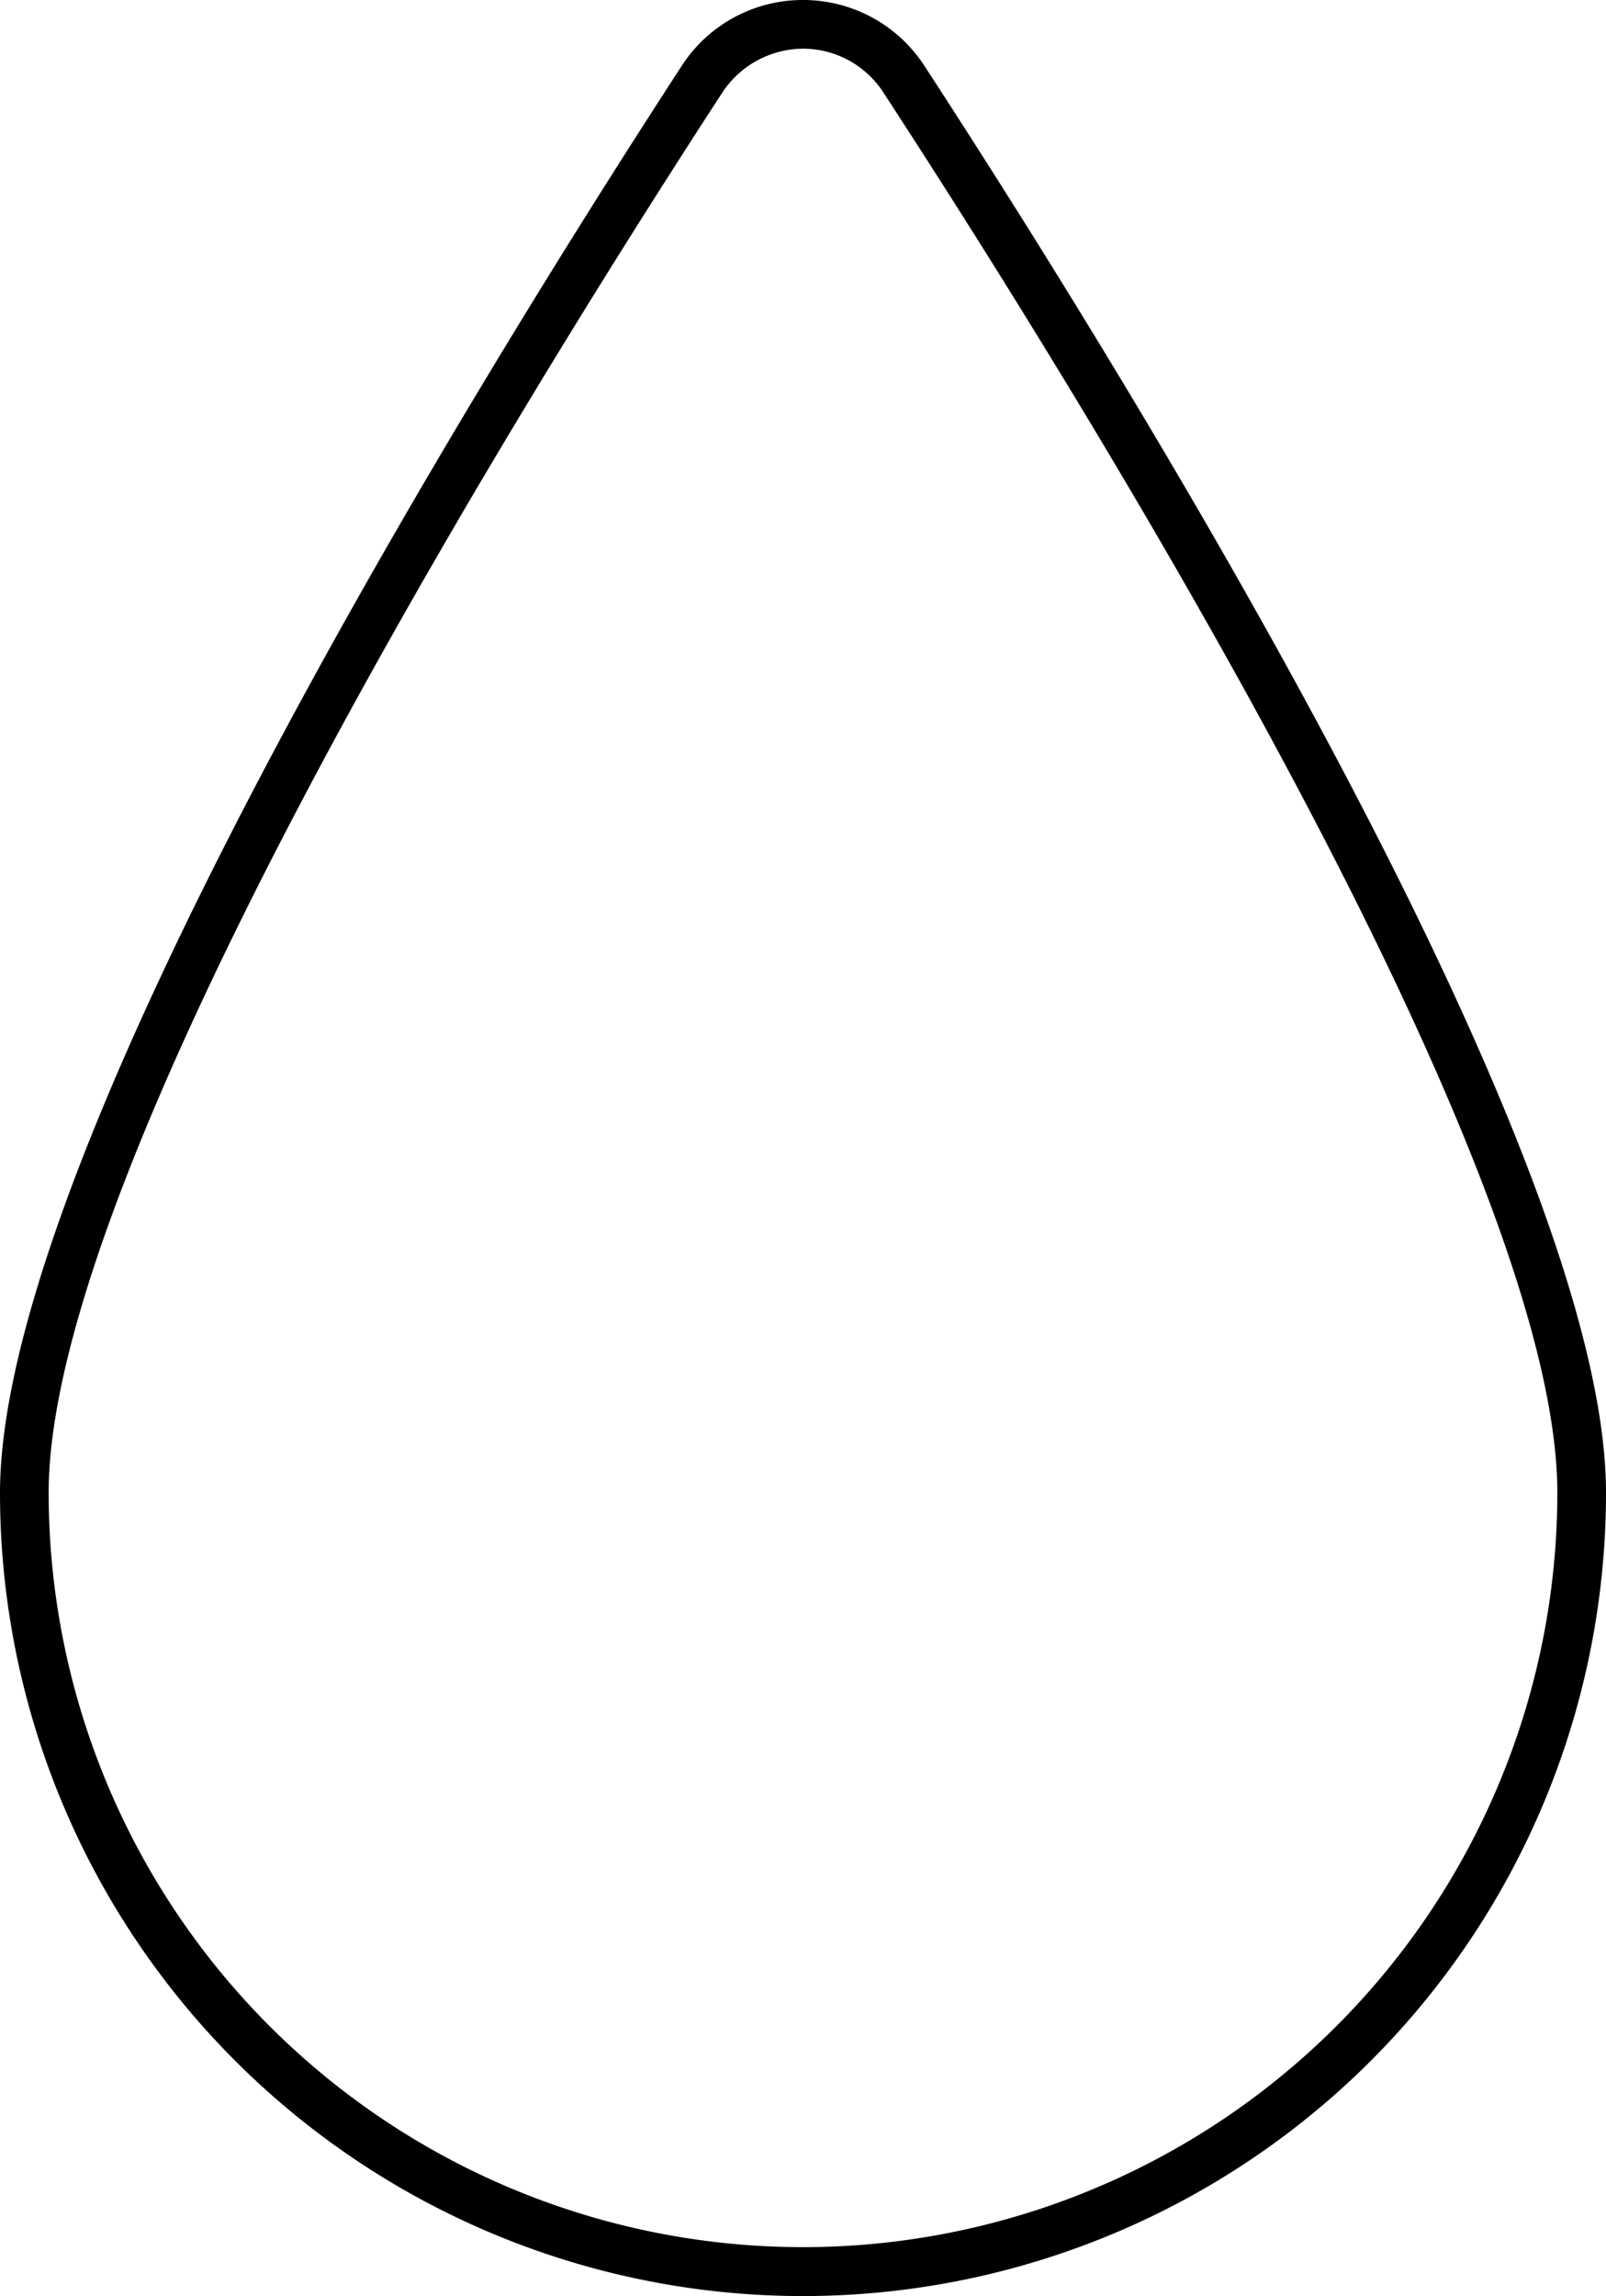 <svg xmlns="http://www.w3.org/2000/svg" viewBox="0 0 66 94.33"><g id="Capa_2" data-name="Capa 2"><g id="Capa_1-2" data-name="Capa 1"><path d="M33,94.33a33,33,0,0,1-33-33c0-14,19.58-45.65,28-58.6A5.92,5.92,0,0,1,33,0h0a5.94,5.94,0,0,1,5,2.72c8.42,12.93,28,44.53,28,58.6A33,33,0,0,1,33,94.33ZM33,2a4,4,0,0,0-3.32,1.81C21.35,16.61,2,47.84,2,61.32a31,31,0,1,0,62,0C64,47.78,44.64,16.59,36.31,3.81A3.94,3.94,0,0,0,33,2Z"></path></g></g></svg>